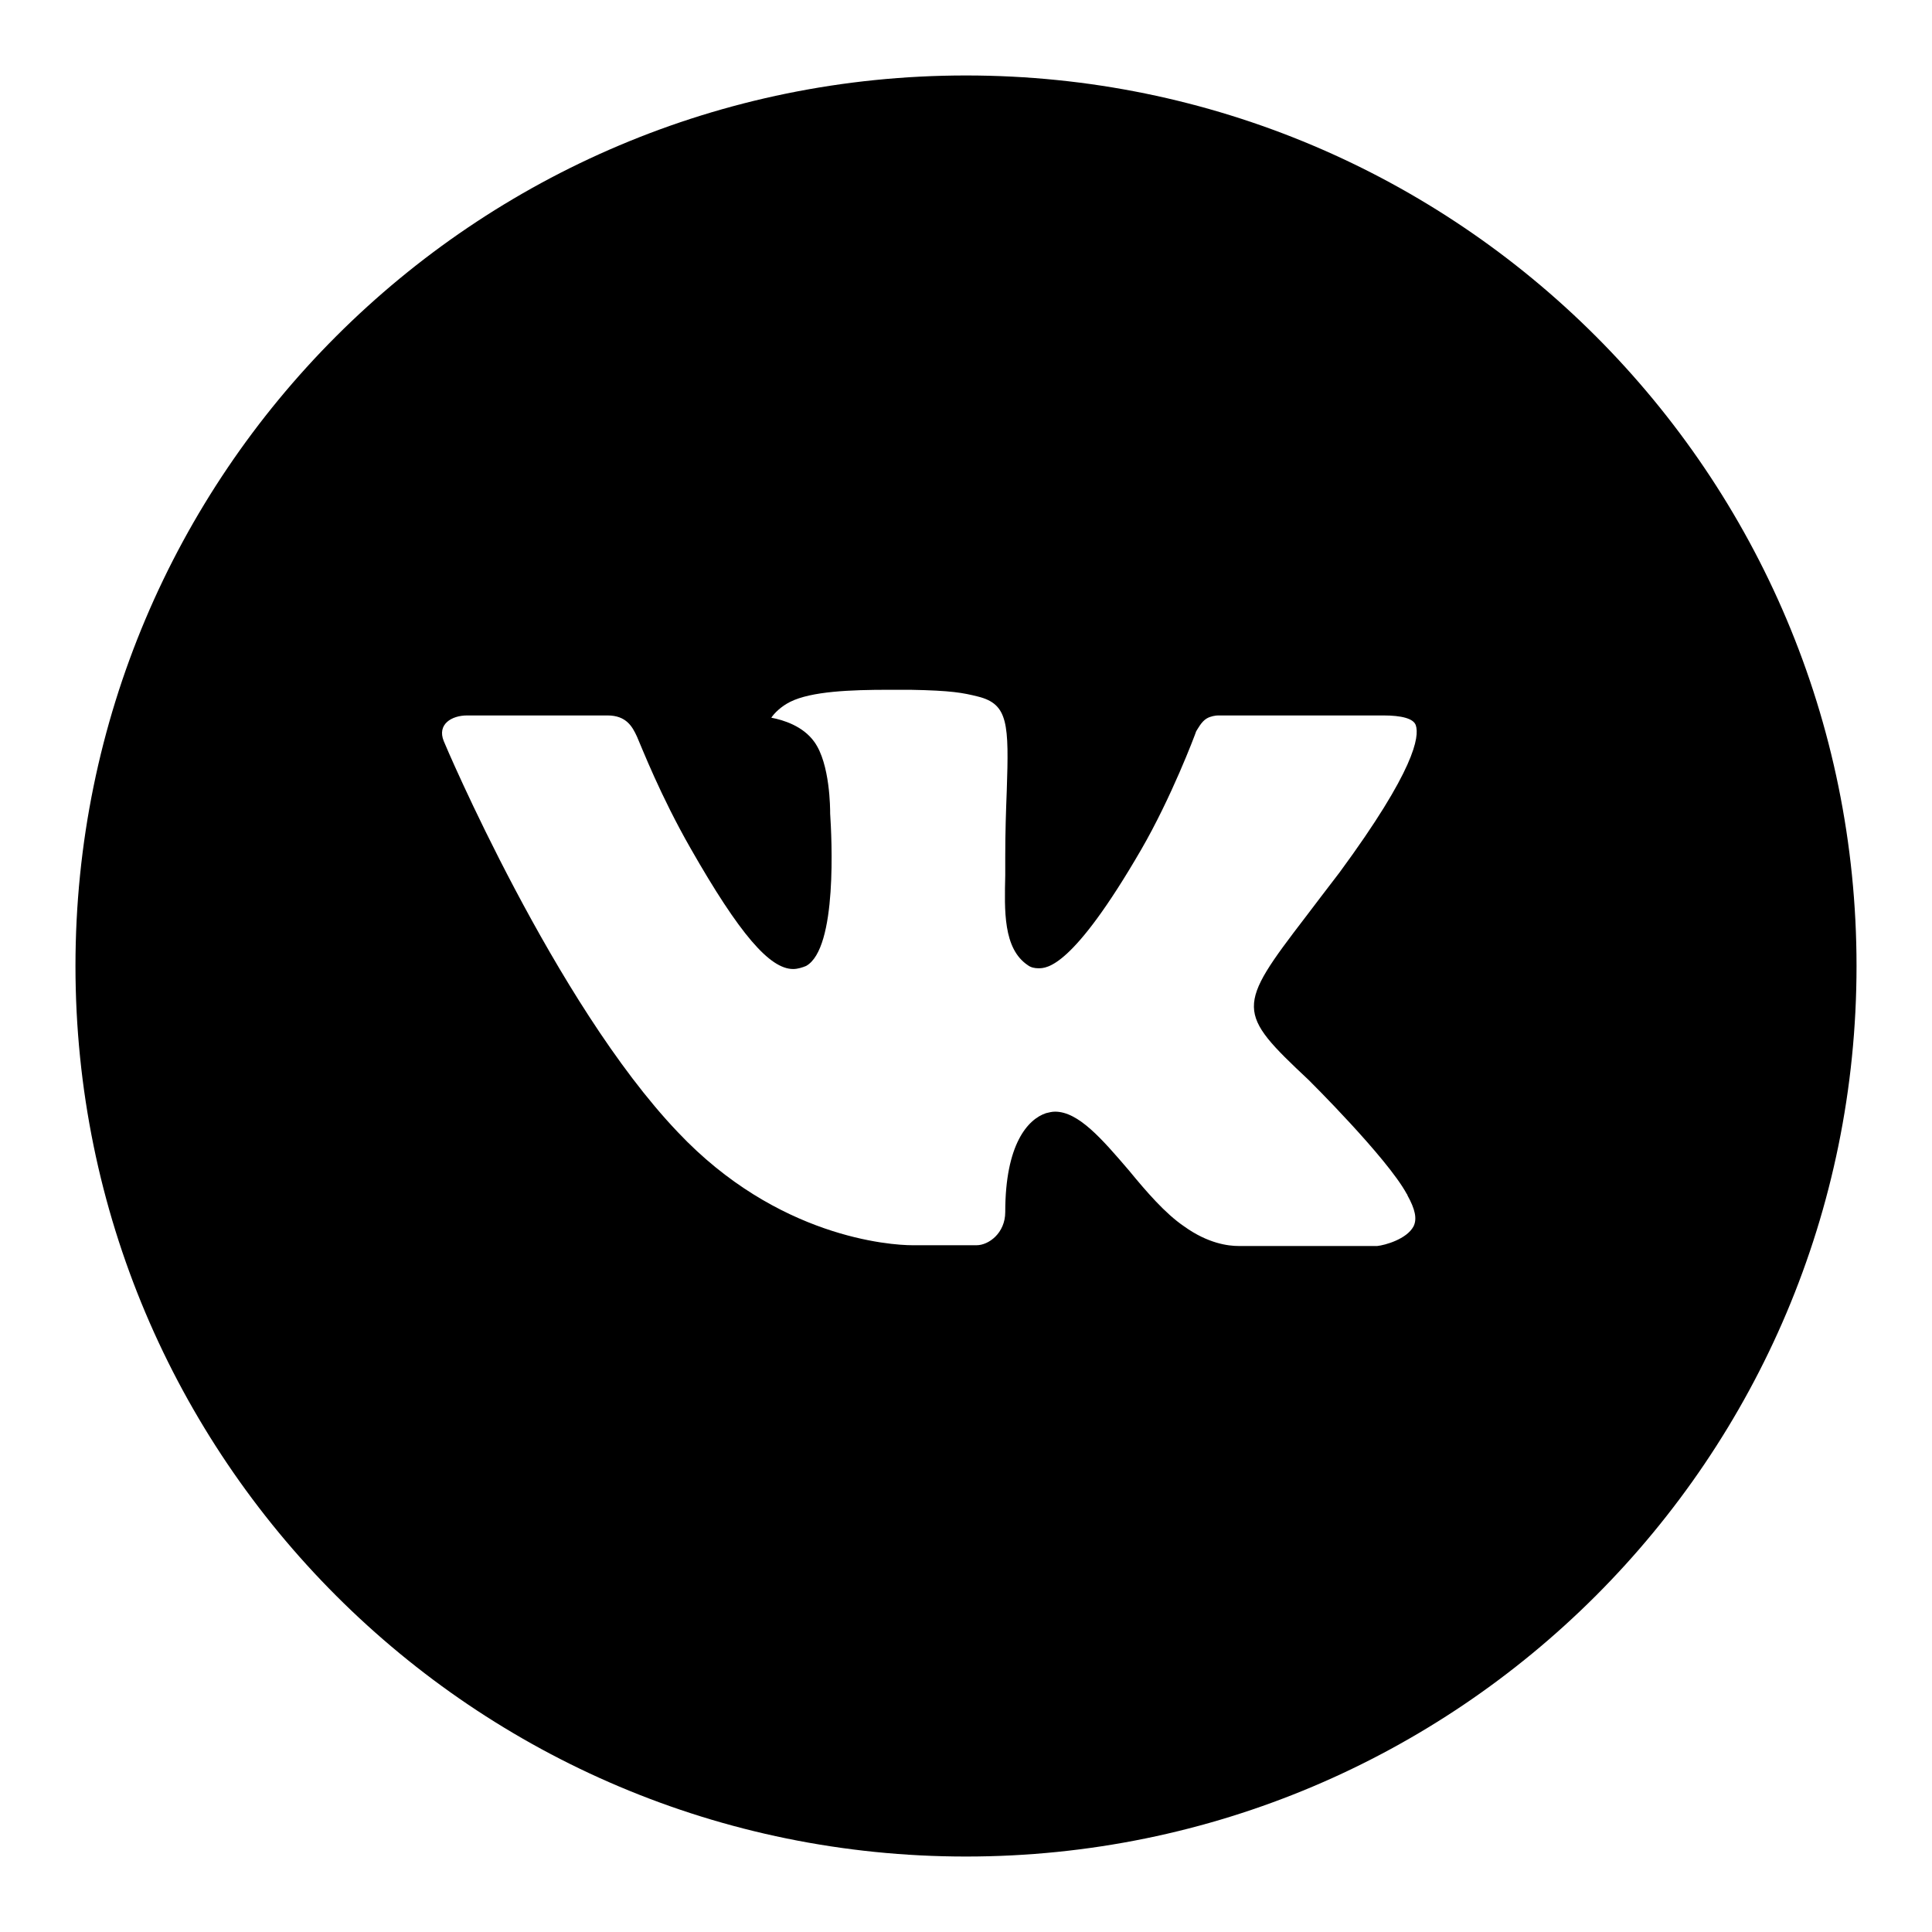 <?xml version="1.0" encoding="utf-8"?>
<!-- Svg Vector Icons : http://www.onlinewebfonts.com/icon -->
<!DOCTYPE svg PUBLIC "-//W3C//DTD SVG 1.1//EN" "http://www.w3.org/Graphics/SVG/1.1/DTD/svg11.dtd">
<svg version="1.1" xmlns="http://www.w3.org/2000/svg" xmlns:xlink="http://www.w3.org/1999/xlink" x="0px" y="0px" viewBox="0 0 256 256" enable-background="new 0 0 256 256" xml:space="preserve">
<g><g><path fill="#000000" d="M128,10C62.8,10,10,62.8,10,128c0,65.2,52.8,118,118,118c65.2,0,118-52.8,118-118C246,62.8,193.2,10,128,10z M173.4,143.1c0,0,10.4,10.3,13,15.1c0.1,0.1,0.1,0.2,0.1,0.2c1,1.8,1.3,3.1,0.8,4.1c-0.9,1.7-3.8,2.5-4.8,2.6c0,0-17.9,0-18.4,0c-1.3,0-4-0.3-7.2-2.6c-2.5-1.7-5-4.6-7.3-7.4c-3.6-4.2-6.7-7.8-9.8-7.8c-0.4,0-0.8,0.1-1.2,0.2c-2.4,0.8-5.4,4.1-5.4,13.1c0,2.8-2.2,4.4-3.8,4.4c0,0-8,0-8.5,0c-2.9,0-17.9-1-31.1-15c-16.3-17.1-30.9-51.5-31-51.8c-0.9-2.2,1-3.4,3.1-3.4h18.6c2.5,0,3.3,1.5,3.9,2.8c0.7,1.6,3.1,7.8,7.1,14.8c6.5,11.4,10.5,16,13.6,16c0.6,0,1.2-0.2,1.7-0.4c4.2-2.3,3.4-17.1,3.2-20.2c0-0.6,0-6.6-2.1-9.5c-1.5-2.1-4.1-2.9-5.7-3.2c0.4-0.6,1.3-1.5,2.5-2.1c2.8-1.4,8-1.6,13.1-1.6h2.8c5.5,0.1,7,0.4,9,0.9c4,1,4.1,3.6,3.8,12.5c-0.1,2.6-0.2,5.4-0.2,8.8c0,0.7,0,1.5,0,2.4c-0.1,4.6-0.3,9.7,3,11.9c0.4,0.3,0.9,0.4,1.4,0.4c1.1,0,4.5,0,13.6-15.7c4-6.9,7.1-15.1,7.3-15.7c0.2-0.3,0.7-1.3,1.4-1.7c0.5-0.3,1.2-0.4,1.5-0.4h21.9c2.4,0,4,0.4,4.3,1.3c0.5,1.5-0.1,5.9-10.1,19.5c-1.7,2.2-3.2,4.2-4.5,5.9C163.8,133.5,163.8,134.1,173.4,143.1z"/></g></g>
</svg>